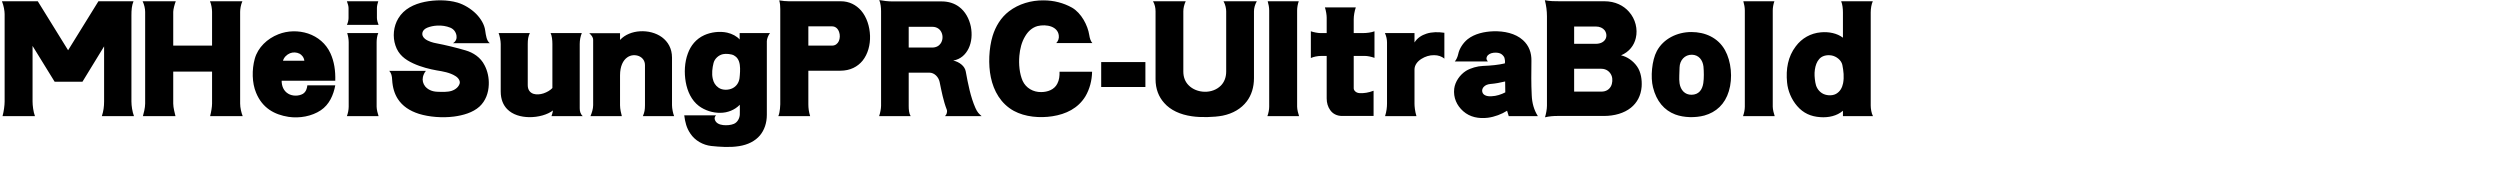<svg 
 xmlns="http://www.w3.org/2000/svg"
 xmlns:xlink="http://www.w3.org/1999/xlink"
 width="318.911mm" height="25.047mm">
<path fill-rule="evenodd"  fill="rgb(0, 0, 0)"
 d="M901.936,50.869 C901.936,52.381 902.296,54.685 903.016,55.981 L888.542,55.981 L888.542,53.389 C885.662,55.909 881.558,56.773 877.669,56.485 C873.133,56.197 869.461,54.613 866.436,51.085 C863.700,47.917 861.972,43.740 861.612,39.780 C860.964,33.299 862.044,27.251 865.788,22.354 C868.741,18.394 872.989,16.018 877.885,15.586 C881.702,15.226 885.734,16.018 888.542,18.178 L888.542,6.009 C888.542,4.209 888.326,2.121 887.678,0.608 L902.944,0.608 C902.296,1.977 901.936,4.065 901.936,6.009 L901.936,50.869 ZM888.254,31.283 C887.750,28.979 885.374,27.179 883.142,26.747 C880.622,26.315 878.389,26.963 877.093,28.475 C875.941,29.771 875.293,31.571 875.005,33.587 C874.717,35.604 874.861,37.476 875.221,39.708 C875.509,41.724 876.517,43.668 878.389,44.892 C880.262,46.116 883.286,46.332 885.230,45.252 C887.246,44.100 888.182,42.228 888.614,40.140 C889.190,37.044 888.830,34.235 888.254,31.283 ZM855.638,55.981 L840.372,55.981 C840.877,54.613 841.237,52.885 841.237,51.445 L841.237,5.001 C841.237,3.633 840.949,2.049 840.517,0.608 L855.494,0.608 C854.990,1.977 854.702,3.705 854.702,5.001 L854.702,51.445 C854.702,52.813 855.278,54.973 855.638,55.981 ZM821.728,55.693 C817.407,56.845 811.935,56.773 807.687,55.189 C802.358,53.173 798.614,48.781 796.958,42.084 C795.733,37.260 796.382,29.123 798.830,24.587 C801.998,18.682 808.623,15.442 815.463,15.442 C822.016,15.442 828.280,18.106 831.665,24.155 C834.689,29.555 835.481,37.620 833.537,43.956 C831.665,50.221 827.416,54.109 821.728,55.693 ZM821.296,32.075 C820.936,28.979 819.063,26.459 815.751,26.387 C812.223,26.315 809.847,29.123 809.775,32.507 C809.775,34.955 809.415,37.908 809.775,40.212 C810.279,43.380 812.295,45.756 815.607,45.684 C818.991,45.612 820.720,43.380 821.224,40.068 C821.584,37.692 821.512,34.451 821.296,32.075 ZM786.305,51.949 C783.065,54.541 778.457,55.909 773.272,55.909 L750.878,55.909 C748.934,55.909 746.918,56.053 744.902,56.557 C745.406,54.829 745.838,52.669 745.838,50.941 L745.838,7.881 C745.838,5.217 745.478,2.625 744.830,0.104 C747.278,0.608 749.582,0.608 752.030,0.608 L773.560,0.608 C778.745,0.608 782.777,2.697 785.369,5.649 C788.537,9.177 789.690,14.074 788.681,18.322 C787.889,21.850 785.513,25.019 781.553,26.675 C784.505,27.323 787.385,29.339 789.258,32.003 C791.202,34.739 791.706,38.556 791.490,41.796 C791.130,46.188 789.258,49.573 786.305,51.949 ZM773.632,14.578 C772.768,13.498 771.328,12.778 769.312,12.778 L758.943,12.778 L758.943,21.130 L769.312,21.130 C771.832,21.130 773.344,20.122 774.064,18.826 C774.784,17.530 774.568,15.802 773.632,14.578 ZM777.016,36.540 C776.296,34.667 774.568,33.155 772.048,33.155 L758.943,33.155 L758.943,44.172 L772.048,44.172 C774.352,44.172 775.792,43.164 776.656,41.652 C777.448,40.212 777.593,38.052 777.016,36.540 ZM726.616,53.389 C724.024,55.045 720.640,56.341 717.327,56.773 C713.007,57.277 708.759,56.557 705.446,53.605 C702.350,50.869 700.622,47.052 701.126,42.732 C701.558,39.348 703.862,36.036 706.815,34.163 C709.047,32.795 712.431,31.859 715.023,31.787 C718.912,31.643 722.512,31.283 725.536,30.563 C725.752,29.843 725.536,28.403 725.248,27.611 C724.816,26.819 724.096,26.099 723.232,25.739 C722.152,25.307 720.424,25.235 718.984,25.667 C717.760,26.099 716.823,26.819 716.679,28.115 C716.607,28.763 717.111,29.195 717.327,29.627 L701.414,29.627 C702.134,28.835 702.782,27.395 703.070,26.027 C703.574,23.506 705.374,20.698 707.607,18.898 C710.991,16.234 715.671,15.226 720.064,15.082 C725.104,14.938 730.577,16.018 734.249,19.330 C737.201,21.994 738.425,25.451 738.353,29.339 C738.281,35.099 738.209,40.212 738.497,45.900 C738.641,49.645 739.577,53.029 741.450,55.981 L727.408,55.981 C727.192,55.117 726.832,54.181 726.616,53.389 ZM725.680,39.276 C723.304,39.852 721.072,40.284 718.480,40.500 C717.255,40.644 716.103,41.004 715.239,42.012 C714.735,42.660 714.447,43.452 714.663,44.316 C714.879,45.180 715.455,45.684 716.103,45.972 C716.967,46.404 718.120,46.476 719.128,46.404 C721.432,46.332 723.808,45.540 725.752,44.532 C725.752,43.380 725.680,40.716 725.680,39.276 ZM691.481,26.603 C689.320,26.531 687.088,27.251 685.288,28.403 C683.344,29.627 681.976,31.427 681.976,33.515 L681.976,50.005 C681.976,51.229 682.192,53.677 682.912,55.981 L667.791,55.981 C668.511,53.677 668.727,51.733 668.727,49.861 L668.727,20.482 C668.727,19.042 668.439,17.530 667.719,15.946 L681.976,15.946 L681.976,20.482 C683.344,18.250 685.504,16.954 687.736,16.234 C690.401,15.370 693.425,15.370 696.377,15.802 L696.377,28.259 C695.081,27.179 693.353,26.603 691.481,26.603 ZM658.074,26.963 L652.673,26.963 L652.673,42.588 C652.673,43.596 653.753,44.820 655.481,44.892 C657.497,45.036 659.874,44.676 662.250,43.740 L662.250,55.909 L647.057,55.909 C644.536,55.909 642.520,54.829 641.296,53.029 C640.216,51.517 639.640,49.573 639.640,47.485 L639.640,26.963 L637.048,26.963 C635.176,26.963 633.303,27.395 632.007,27.971 L632.007,15.082 C633.231,15.514 635.392,15.946 636.544,15.946 L639.640,15.946 L639.640,8.529 C639.640,7.305 639.352,5.289 638.776,3.561 L653.681,3.561 C653.033,5.433 652.673,7.665 652.673,9.321 L652.673,15.946 L657.209,15.946 C659.010,15.946 661.242,15.658 662.682,15.082 L662.682,27.899 C661.170,27.323 659.226,26.963 658.074,26.963 ZM626.321,55.981 L611.056,55.981 C611.560,54.613 611.920,52.885 611.920,51.445 L611.920,5.001 C611.920,3.633 611.632,2.049 611.200,0.608 L626.177,0.608 C625.673,1.977 625.385,3.705 625.385,5.001 L625.385,51.445 C625.385,52.813 625.961,54.973 626.321,55.981 ZM604.581,37.692 C604.581,42.084 603.357,45.900 601.124,48.853 C598.460,52.381 594.428,54.757 589.459,55.765 C585.283,56.557 578.874,56.701 574.626,56.053 C569.010,55.261 564.329,53.101 561.305,49.645 C558.641,46.692 557.129,42.876 557.129,38.196 L557.129,5.433 C557.129,3.849 556.768,2.049 555.904,0.608 L571.674,0.608 C570.882,2.265 570.522,4.065 570.522,5.433 L570.522,34.523 C570.522,37.260 571.458,39.492 573.042,41.076 C574.986,43.092 577.866,44.172 580.747,44.244 C583.699,44.316 586.579,43.308 588.595,41.292 C590.179,39.708 591.188,37.404 591.188,34.523 L591.188,5.433 C591.188,4.281 590.827,2.193 589.891,0.608 L605.949,0.608 C605.013,2.265 604.581,3.993 604.581,5.433 L604.581,37.692 ZM530.921,29.915 L552.235,29.915 L552.235,41.940 L530.921,41.940 L530.921,29.915 ZM510.476,17.026 C510.188,14.866 508.748,13.570 506.948,12.850 C504.859,12.057 502.339,12.057 500.251,12.562 C497.587,13.282 495.643,15.154 494.275,17.458 C492.546,20.266 491.754,23.650 491.466,26.891 C491.106,31.067 491.538,35.531 493.050,38.988 C494.635,42.444 498.163,44.460 501.979,44.388 C505.075,44.388 508.316,43.236 509.756,40.356 C510.692,38.628 510.908,36.540 510.836,34.595 L526.533,34.595 C526.461,38.772 525.381,42.948 523.293,46.476 C519.765,52.237 513.932,55.045 507.380,56.053 C501.259,56.989 494.275,56.413 488.802,53.461 C482.537,50.005 479.081,43.884 477.713,37.260 C476.417,31.139 476.777,23.218 478.577,17.314 C480.017,12.706 482.537,8.457 486.498,5.433 C491.106,1.905 497.155,0.104 503.131,0.176 C508.028,0.176 512.780,1.401 516.884,3.705 C521.349,6.297 524.445,12.201 525.165,16.882 C525.381,18.394 525.885,19.978 526.677,20.770 L509.252,20.770 C510.188,19.834 510.692,18.466 510.476,17.026 ZM456.476,52.885 C454.820,48.637 453.956,44.028 453.020,39.492 C452.516,37.188 450.572,35.027 448.052,35.027 L438.115,35.027 L438.115,51.013 C438.115,52.885 438.259,54.685 439.051,55.981 L423.858,55.981 C424.362,54.541 424.794,52.381 424.794,51.013 L424.794,5.433 C424.794,3.561 424.578,1.689 423.930,0.032 C425.874,0.392 428.106,0.680 430.122,0.680 L453.956,0.680 C457.341,0.680 460.149,1.617 462.381,3.273 C465.405,5.505 467.277,9.033 468.069,12.778 C468.790,16.450 468.502,20.266 466.989,23.362 C465.549,26.315 463.101,28.619 459.573,29.195 C461.013,29.483 462.525,30.203 463.677,31.211 C464.685,32.075 465.405,33.227 465.621,34.451 C466.701,40.356 467.925,46.764 470.302,52.093 C471.238,54.181 471.958,54.829 473.254,55.981 L455.612,55.981 C456.404,55.333 456.836,53.893 456.476,52.885 ZM454.028,15.874 C453.380,14.218 451.868,12.922 449.492,12.922 L438.115,12.922 L438.115,22.930 L449.420,22.930 C451.436,22.930 452.804,22.066 453.596,20.842 C454.532,19.402 454.676,17.458 454.028,15.874 ZM405.141,34.091 L389.731,34.091 L389.731,50.293 C389.731,52.093 389.947,53.893 390.595,55.981 L375.258,55.981 C376.122,54.109 376.194,50.293 376.194,50.293 L376.194,4.353 C376.194,3.129 376.122,1.617 375.690,0.176 C377.130,0.464 379.218,0.608 380.299,0.608 L405.357,0.608 C409.533,0.608 412.773,2.409 415.150,5.073 C417.886,8.241 419.326,12.778 419.470,17.242 C419.614,21.634 418.462,26.027 415.870,29.267 C413.493,32.147 409.965,34.091 405.141,34.091 ZM404.565,15.442 C404.061,13.930 402.909,12.706 401.180,12.706 L389.731,12.706 L389.731,21.994 L401.180,21.994 C402.765,21.994 403.845,21.058 404.421,19.834 C404.997,18.538 405.069,16.810 404.565,15.442 ZM369.718,55.333 C369.718,59.366 368.493,62.750 366.405,65.270 C364.101,68.006 360.573,69.806 356.324,70.455 C351.932,71.175 347.036,70.815 342.931,70.383 C338.971,69.950 335.083,67.790 332.850,64.406 C330.978,61.670 330.330,58.934 329.898,55.621 L345.235,55.621 C344.659,56.125 344.371,56.917 344.659,57.709 C345.163,59.366 346.820,60.086 348.620,60.302 C350.420,60.518 352.436,60.302 353.804,59.726 C355.604,59.006 356.612,56.917 356.684,55.261 C356.756,53.821 356.684,51.877 356.684,50.509 C354.236,53.029 350.780,54.397 347.252,54.397 C343.723,54.469 339.835,53.245 336.955,51.085 C333.354,48.349 331.410,44.028 330.618,39.564 C329.826,35.099 330.042,30.059 331.626,25.811 C332.994,21.994 335.587,18.754 339.547,16.954 C342.715,15.514 346.892,14.938 350.564,15.730 C353.084,16.306 355.316,17.530 356.612,19.042 L356.612,15.946 L371.230,15.946 C370.438,16.954 369.718,18.754 369.718,19.834 L369.718,55.333 ZM356.684,31.283 C356.324,28.763 355.244,27.467 353.804,26.675 C352.580,26.027 350.060,25.811 348.620,26.099 C346.460,26.531 344.515,28.331 344.011,30.419 C343.435,32.723 343.075,35.531 343.651,37.980 C344.011,39.708 344.875,41.220 346.460,42.300 C348.332,43.596 351.284,43.524 353.228,42.516 C355.100,41.580 356.252,39.780 356.540,37.764 C356.756,35.964 356.973,33.299 356.684,31.283 ZM310.965,50.725 L310.965,31.427 C310.965,29.267 309.741,27.755 308.013,27.035 C306.357,26.387 304.197,26.387 302.397,27.683 C300.452,29.051 298.940,31.859 298.940,36.324 L298.940,50.725 C298.940,52.525 299.444,54.685 299.804,55.981 L284.683,55.981 C285.331,54.469 285.979,52.525 285.979,50.725 L285.979,19.258 C285.979,17.890 285.115,16.954 284.107,16.018 L298.940,16.018 L298.940,19.258 C301.317,16.666 304.917,15.298 308.589,15.082 C312.333,14.866 316.222,15.802 319.174,17.962 C322.054,20.122 323.998,23.362 323.998,27.755 L323.998,50.725 C323.998,52.309 324.503,54.757 325.007,55.981 L309.957,55.981 C310.749,54.109 310.965,52.885 310.965,50.725 ZM280.944,55.981 L265.894,55.981 C266.254,54.973 266.398,54.397 266.614,53.245 C264.022,55.261 259.558,56.557 255.093,56.485 C251.133,56.413 247.173,55.333 244.509,52.597 C242.636,50.653 241.412,47.917 241.412,44.100 L241.412,21.202 C241.412,19.618 240.908,17.170 240.404,15.946 L255.453,15.946 C254.661,17.602 254.445,19.042 254.445,21.202 L254.445,41.076 C254.445,43.452 255.669,44.748 257.254,45.252 C258.694,45.684 260.422,45.540 262.006,45.036 C263.734,44.460 265.318,43.524 266.326,42.444 L266.326,21.202 C266.326,19.402 266.110,17.242 265.462,15.946 L280.512,15.946 C279.864,17.458 279.504,19.402 279.504,21.202 L279.504,52.165 C279.504,53.533 279.792,54.901 280.944,55.981 ZM220.104,17.242 C219.816,15.442 218.808,14.074 217.152,13.354 C215.207,12.562 212.975,12.201 210.743,12.345 C209.087,12.417 207.431,12.778 205.991,13.354 C204.767,13.858 203.902,14.722 203.686,15.658 C203.398,16.666 203.758,17.818 204.911,18.754 C206.495,19.978 208.943,20.626 210.239,20.842 C214.775,21.706 220.104,23.002 224.496,24.299 C228.169,25.379 231.697,27.611 233.641,31.499 C235.081,34.235 235.801,37.548 235.657,40.860 C235.513,44.820 234.145,48.637 231.193,51.373 C227.953,54.325 223.200,55.621 218.880,56.197 C213.263,56.917 206.927,56.413 202.030,54.901 C197.494,53.461 194.038,51.157 191.805,47.701 C190.221,45.252 189.285,42.228 189.069,38.484 C188.997,36.684 188.709,35.243 187.629,34.163 L205.343,34.163 C204.551,35.099 204.118,36.180 203.902,37.116 C203.542,38.772 203.974,40.356 204.983,41.652 C206.207,43.092 208.151,44.172 210.959,44.244 C213.047,44.316 215.639,44.460 217.728,43.812 C219.888,43.092 221.184,41.724 221.616,40.284 C221.976,39.060 221.040,37.548 219.600,36.684 C216.936,34.955 213.263,34.379 210.599,33.947 C207.359,33.371 203.110,32.363 199.222,30.563 C195.190,28.691 192.093,26.315 190.653,21.922 C189.213,17.674 189.717,12.706 192.021,8.889 C194.758,4.281 199.582,1.977 204.767,0.896 C209.807,-0.112 215.639,-0.184 220.608,1.257 C223.704,2.193 227.016,4.137 229.609,6.729 C231.841,9.033 233.569,11.841 233.929,14.722 C234.289,17.098 234.577,19.618 236.161,20.842 L218.376,20.842 C219.816,19.978 220.320,18.610 220.104,17.242 ZM168.118,51.445 L168.118,20.338 C168.118,18.970 167.830,17.314 167.398,15.946 L182.375,15.946 C181.799,17.242 181.583,19.042 181.583,20.338 L181.583,51.445 C181.583,52.813 182.159,54.973 182.519,55.981 L167.254,55.981 C167.758,54.685 168.118,52.885 168.118,51.445 ZM182.519,11.985 L167.254,11.985 C167.686,11.121 168.046,9.753 168.046,8.745 L168.046,3.849 C168.046,2.985 167.686,1.761 167.254,0.608 L182.375,0.608 C182.015,1.617 181.727,2.985 181.727,3.849 L181.727,8.673 C181.727,9.681 182.159,11.121 182.519,11.985 ZM135.792,38.916 C135.792,41.364 136.656,43.812 138.960,45.180 C140.976,46.404 144.000,46.404 146.016,45.252 C147.529,44.316 148.033,42.660 148.177,41.148 L161.642,41.148 C160.778,45.828 158.762,50.437 154.657,53.173 C150.337,56.053 144.504,57.133 139.104,56.341 C132.263,55.261 126.503,52.093 123.478,44.748 C121.462,39.996 121.390,33.515 122.830,28.331 C124.343,22.858 128.879,18.610 134.207,16.522 C138.744,14.722 143.928,14.650 148.537,16.162 C153.217,17.746 157.177,20.986 159.338,25.739 C161.138,29.699 161.786,34.091 161.642,38.916 L135.792,38.916 ZM144.432,25.883 C142.992,25.163 141.264,25.091 139.824,25.667 C138.240,26.315 136.872,27.683 136.440,29.267 L146.736,29.267 C146.520,27.539 145.368,26.387 144.432,25.883 ZM117.003,55.981 L101.306,55.981 C101.810,54.037 102.242,51.589 102.242,49.933 L102.242,34.523 L83.520,34.523 L83.520,49.933 C83.520,51.949 84.313,54.757 84.601,55.981 L68.903,55.981 C69.263,54.757 69.983,52.021 69.983,49.933 L69.983,5.721 C69.983,4.209 69.551,2.193 68.759,0.608 L84.745,0.608 C84.169,2.049 83.520,4.569 83.520,5.721 L83.520,21.994 L102.242,21.994 L102.242,5.721 C102.242,4.569 101.954,2.121 101.234,0.608 L116.859,0.608 C116.067,2.337 115.779,4.497 115.779,5.721 L115.779,49.933 C115.779,51.949 116.355,54.325 117.003,55.981 ZM64.589,55.981 L49.108,55.981 C49.900,53.605 50.188,51.373 50.188,48.925 L50.188,22.354 L39.747,39.420 L26.354,39.420 L15.697,22.138 L15.697,48.925 C15.697,50.797 16.057,53.893 16.849,55.981 L1.224,55.981 C1.872,53.605 2.232,50.725 2.232,48.925 L2.232,6.801 C2.232,5.289 1.800,2.697 0.936,0.608 L18.217,0.608 L32.834,24.227 L47.452,0.608 L64.373,0.608 C63.509,2.697 63.365,4.785 63.365,7.521 L63.365,48.925 C63.365,51.013 63.797,53.893 64.589,55.981 Z"/>
</svg>